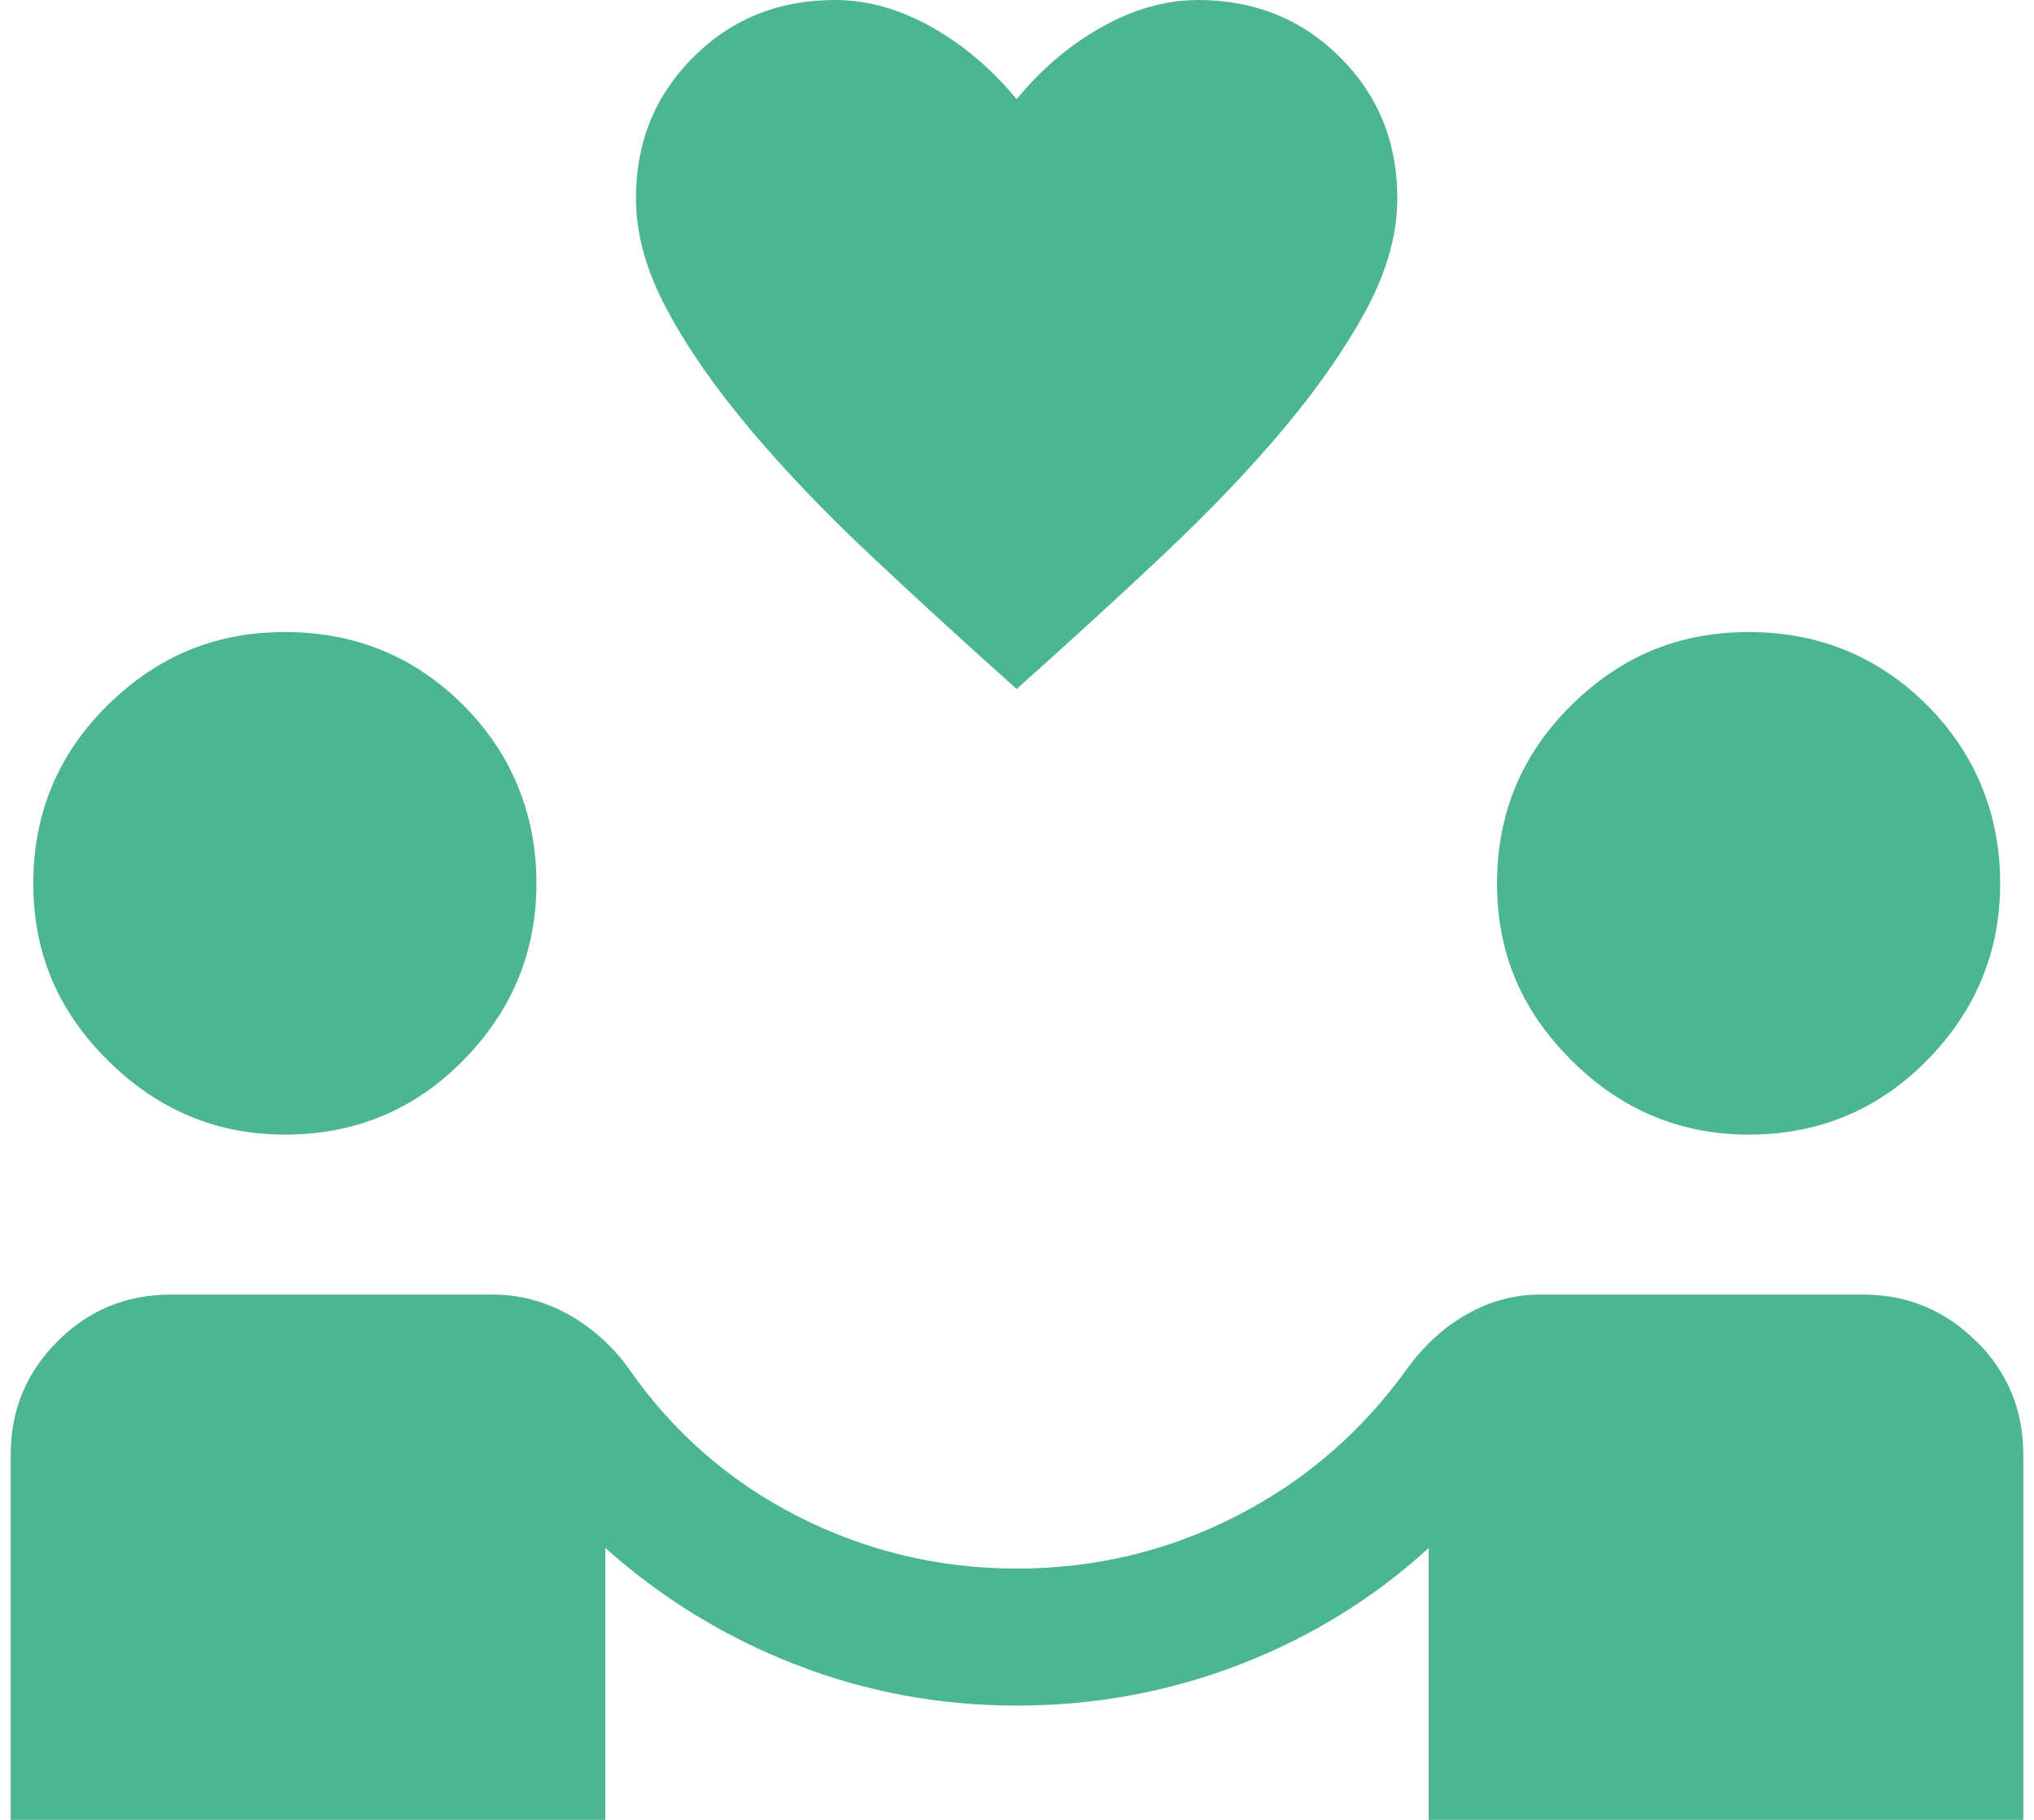 <svg width="95" height="85" viewBox="0 0 95 85" fill="none" xmlns="http://www.w3.org/2000/svg">
<g id="Layer_1" clip-path="url(#clip0_187_1975)">
<path id="Vector" d="M13.305 52.994C16.58 52.994 19.36 51.84 21.638 49.523C23.916 47.214 25.055 44.453 25.055 41.258C25.055 38.062 23.916 35.21 21.638 32.934C19.36 30.659 16.58 29.521 13.305 29.521C10.031 29.521 7.342 30.659 5.031 32.934C2.719 35.21 1.555 37.987 1.555 41.258C1.555 44.529 2.711 47.214 5.031 49.523C7.351 51.831 10.106 52.994 13.305 52.994Z" fill="#4CB691"/>
<path id="Vector_2" d="M81.67 52.994C84.944 52.994 87.725 51.84 90.003 49.523C92.281 47.214 93.42 44.453 93.42 41.258C93.42 38.062 92.281 35.21 90.003 32.934C87.725 30.659 84.944 29.521 81.67 29.521C78.395 29.521 75.707 30.659 73.395 32.934C71.084 35.21 69.92 37.987 69.92 41.258C69.92 44.529 71.075 47.214 73.395 49.523C75.707 51.831 78.471 52.994 81.67 52.994Z" fill="#4CB691"/>
<path id="Vector_3" d="M92.297 62.648C90.84 61.192 89.073 60.465 87.013 60.465H71.955C70.74 60.465 69.601 60.766 68.538 61.368C67.466 61.97 66.544 62.807 65.757 63.878C63.622 66.864 60.95 69.173 57.742 70.812C54.535 72.452 51.118 73.263 47.492 73.263C43.865 73.263 40.44 72.444 37.241 70.812C34.033 69.173 31.403 66.864 29.335 63.878C28.548 62.807 27.61 61.979 26.504 61.368C25.399 60.766 24.243 60.465 23.029 60.465H7.97C5.902 60.465 4.143 61.192 2.686 62.648C1.229 64.103 0.5 65.868 0.5 67.926V85H28.271V72.301C30.909 74.652 33.857 76.459 37.14 77.739C40.423 79.019 43.874 79.663 47.5 79.663C51.126 79.663 54.602 79.019 57.918 77.739C61.227 76.459 64.166 74.644 66.729 72.301V85H94.5V67.926C94.5 65.86 93.771 64.103 92.314 62.648H92.297Z" fill="#4CB691"/>
<path id="Vector_4" d="M35.03 20.043C36.646 21.967 38.531 23.933 40.683 25.958C42.835 27.982 45.105 30.057 47.483 32.181C49.845 30.073 52.106 28.007 54.267 25.974C56.428 23.942 58.32 21.967 59.937 20.043C61.553 18.119 62.843 16.262 63.814 14.464C64.778 12.665 65.263 10.934 65.263 9.26C65.263 6.642 64.367 4.442 62.583 2.669C60.799 0.895 58.588 0 55.967 0C54.468 0 52.969 0.418 51.47 1.255C49.979 2.091 48.647 3.212 47.483 4.634C46.319 3.221 44.988 2.091 43.497 1.255C42.006 0.418 40.507 0 38.999 0C36.37 0 34.167 0.887 32.383 2.669C30.599 4.442 29.703 6.642 29.703 9.26C29.703 10.934 30.189 12.674 31.152 14.464C32.115 16.262 33.413 18.119 35.03 20.043Z" fill="#4CB691"/>
</g>
<defs>
<clipPath id="clip0_187_1975">
<rect width="94" height="85" fill="white" transform="translate(0.5)"/>
</clipPath>
</defs>
</svg>
